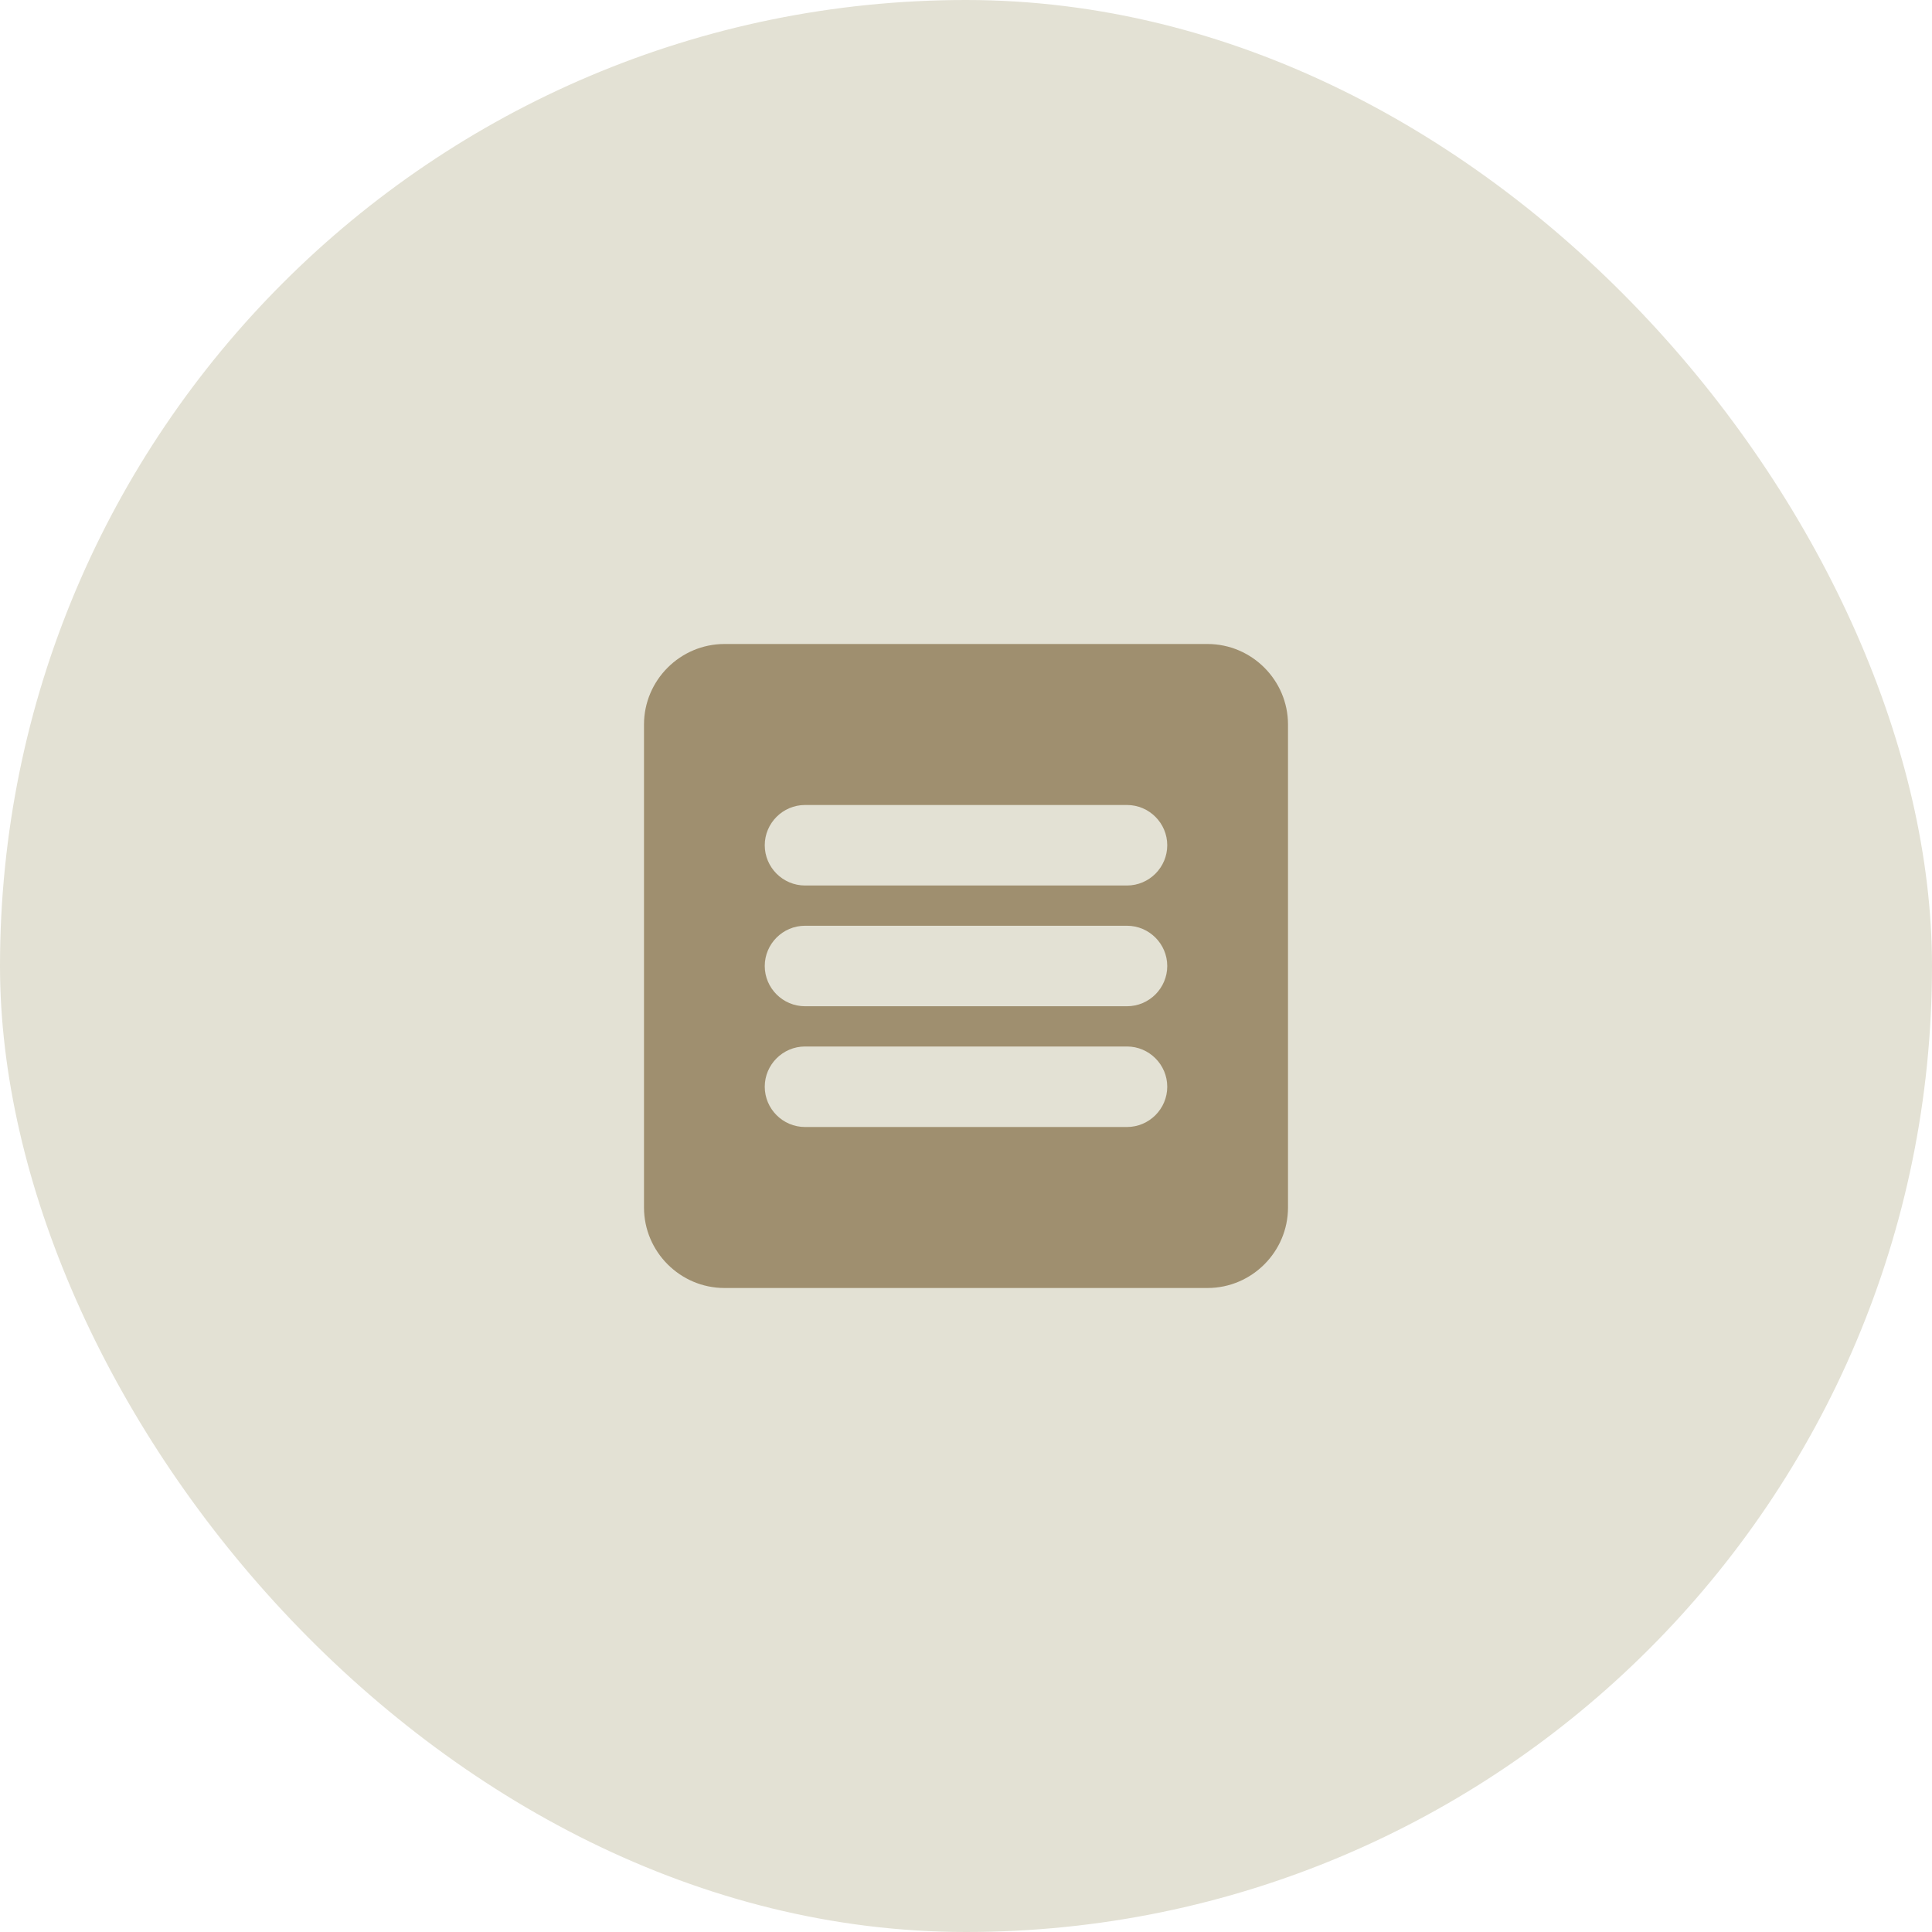 <svg width="48" height="48" viewBox="0 0 48 48" fill="none" xmlns="http://www.w3.org/2000/svg">
<rect width="48" height="48" rx="24" fill="#E3E1D4"/>
<path fill-rule="evenodd" clip-rule="evenodd" d="M16 30V18C16 16.9 16.9 16 18 16H30C31.1 16 32 16.9 32 18V30C32 31.1 31.1 32 30 32H18C16.9 32 16 31.1 16 30ZM28 20H20C19.45 20 19 20.45 19 21C19 21.55 19.45 22 20 22H28C28.55 22 29 21.55 29 21C29 20.45 28.55 20 28 20ZM28 23H20C19.45 23 19 23.45 19 24C19 24.55 19.45 25 20 25H28C28.55 25 29 24.55 29 24C29 23.45 28.55 23 28 23ZM20 26H28C28.55 26 29 26.45 29 27C29 27.55 28.55 28 28 28H20C19.45 28 19 27.55 19 27C19 26.45 19.45 26 20 26Z" fill="#9F8F6F"/>
</svg>
